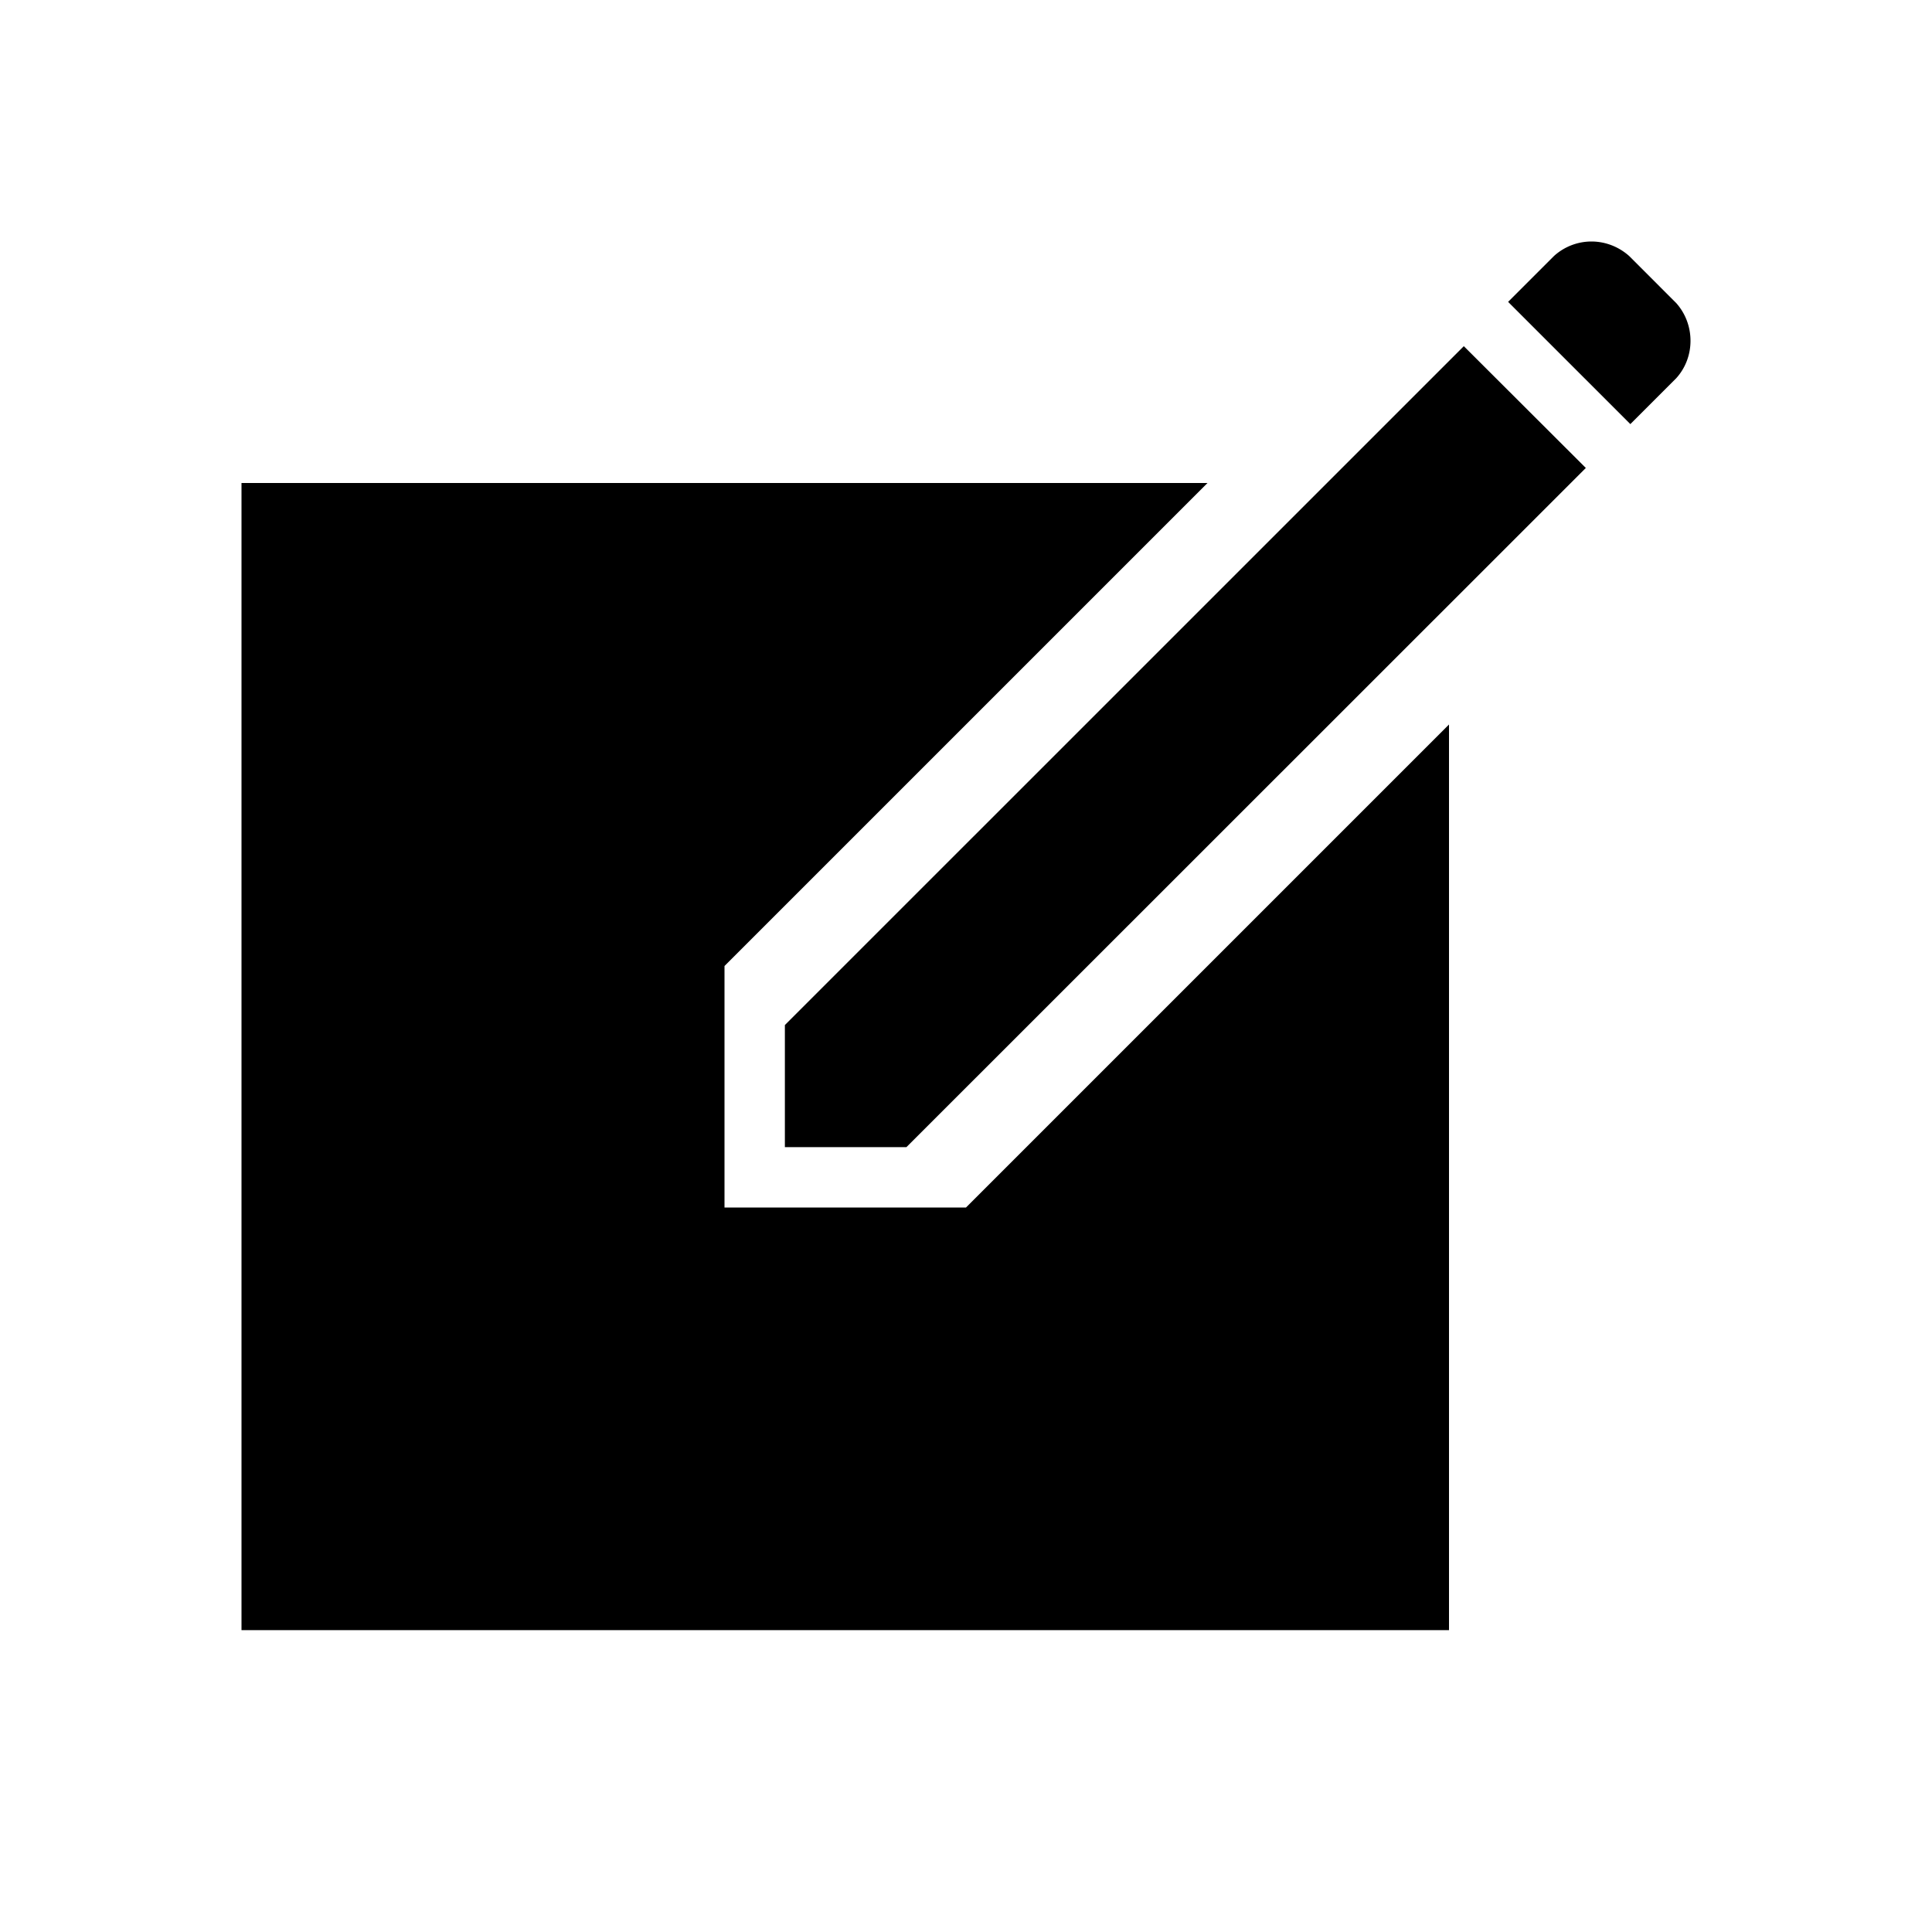 <svg xmlns="http://www.w3.org/2000/svg" width="32" height="32" fill="currentColor" viewBox="0 0 512 512"><path d="M256 320h-64v-64l128-128H64v304h320V192z"/><path d="M387.927 91.74 208 271.651V304h32.216l180.045-179.984zm56.286-11.428-12.465-12.466C429.084 65.467 425.556 64 421.746 64a14.76 14.76 0 0 0-9.929 3.85L399.666 80l.08.08 11.293 11.293 21.02 21.02 12.15-12.15c2.383-2.625 3.791-6.117 3.791-9.929 0-3.81-1.408-7.339-3.787-10.002"/></svg>